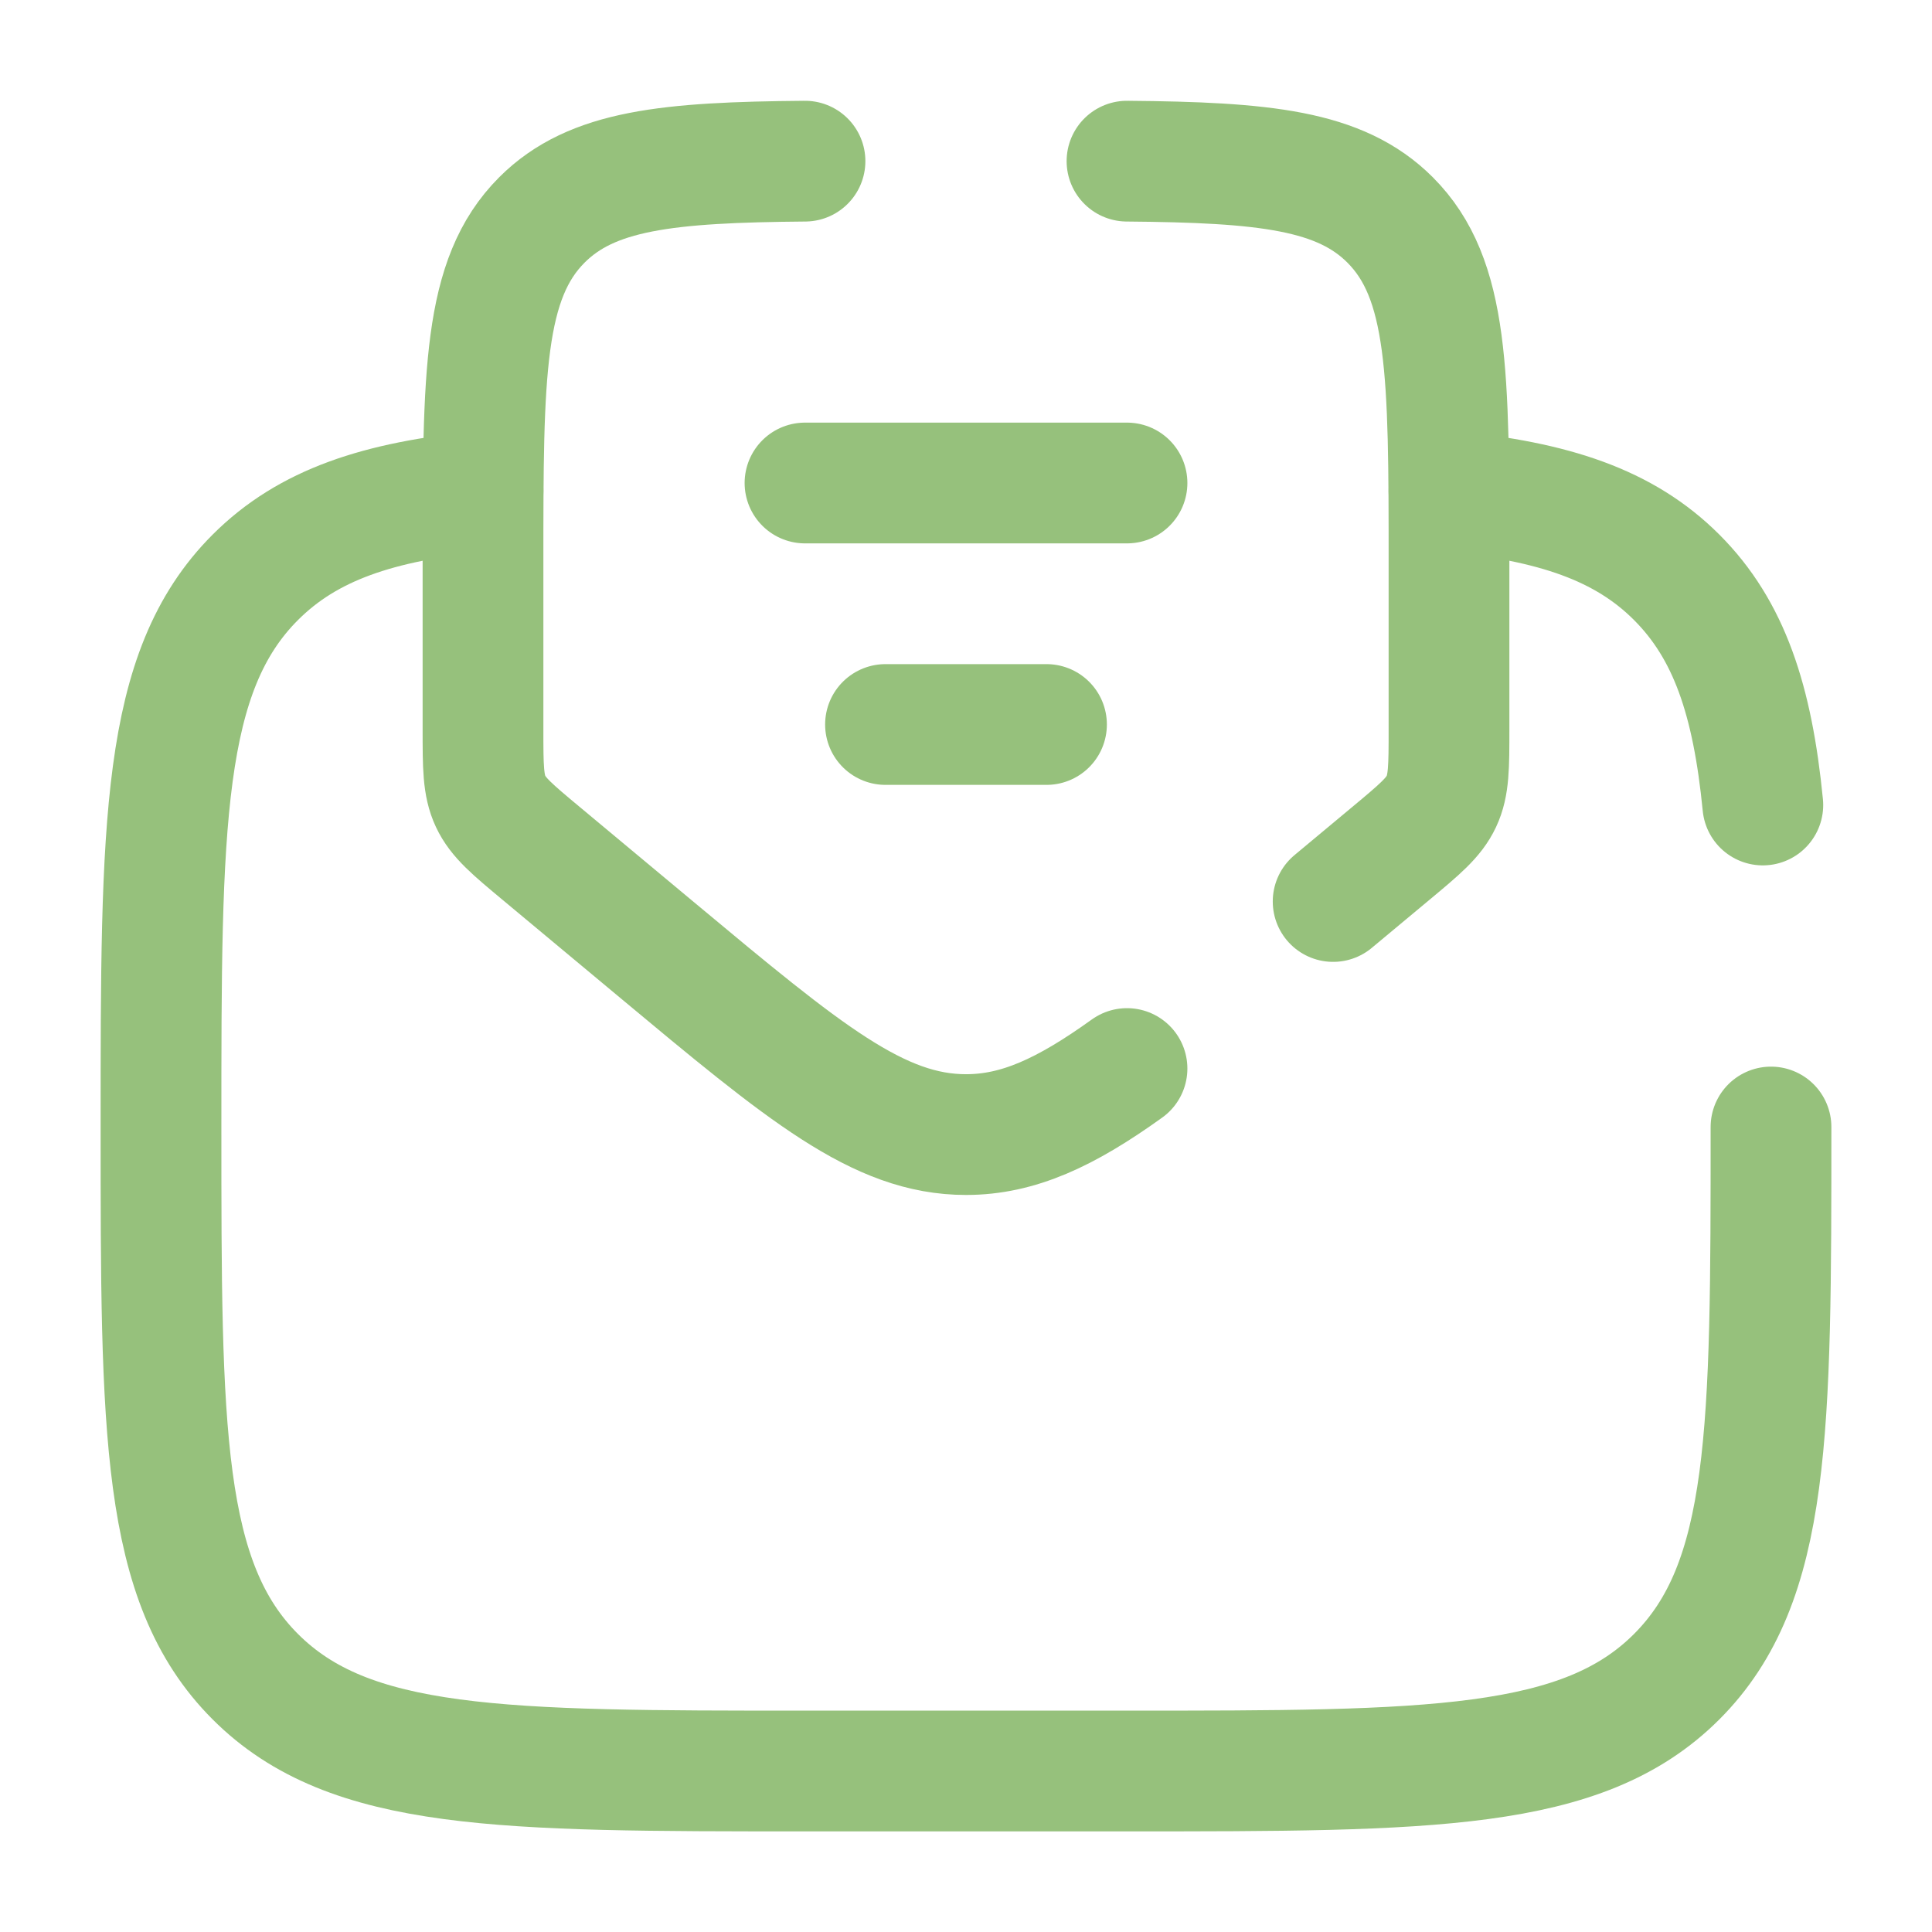 <svg xmlns="http://www.w3.org/2000/svg" width="800" height="800" viewBox="0 0 800 800" fill="none"><path d="M733.333 466.67C733.333 592.377 733.333 655.23 694.279 694.284C655.229 733.337 592.373 733.337 466.666 733.337H333.333C207.625 733.337 144.771 733.337 105.718 694.284C66.666 655.23 66.666 592.377 66.666 466.67C66.666 340.96 66.666 278.108 105.718 239.055C127.491 217.282 156.662 207.648 199.999 203.386M599.999 203.386C643.336 207.648 672.506 217.282 694.279 239.055C716.053 260.827 725.686 289.998 729.949 333.334" stroke="#96C17C" stroke-width="50" stroke-linecap="round"></path><path d="M333.334 200H466.667" stroke="#96C17C" stroke-width="50" stroke-linecap="round"></path><path d="M366.666 300H433.333" stroke="#96C17C" stroke-width="50" stroke-linecap="round"></path><path d="M466.667 66.731C523.553 67.214 554.913 70.372 575.593 91.052C600 115.46 600 154.744 600 233.311V302.086C600 317.441 600 325.118 596.853 331.837C593.707 338.556 587.807 343.47 576.013 353.3L552.023 373.29M333.333 66.731C276.448 67.214 245.088 70.372 224.408 91.052C200 115.46 200 154.744 200 233.311V302.086C200 317.441 200 325.118 203.147 331.837C206.294 338.556 212.192 343.47 223.988 353.3L271.963 393.28C333.184 444.3 363.797 469.806 400 469.806C421.643 469.806 441.287 460.69 466.667 442.46" stroke="#96C17C" stroke-width="50" stroke-linecap="round"></path></svg>